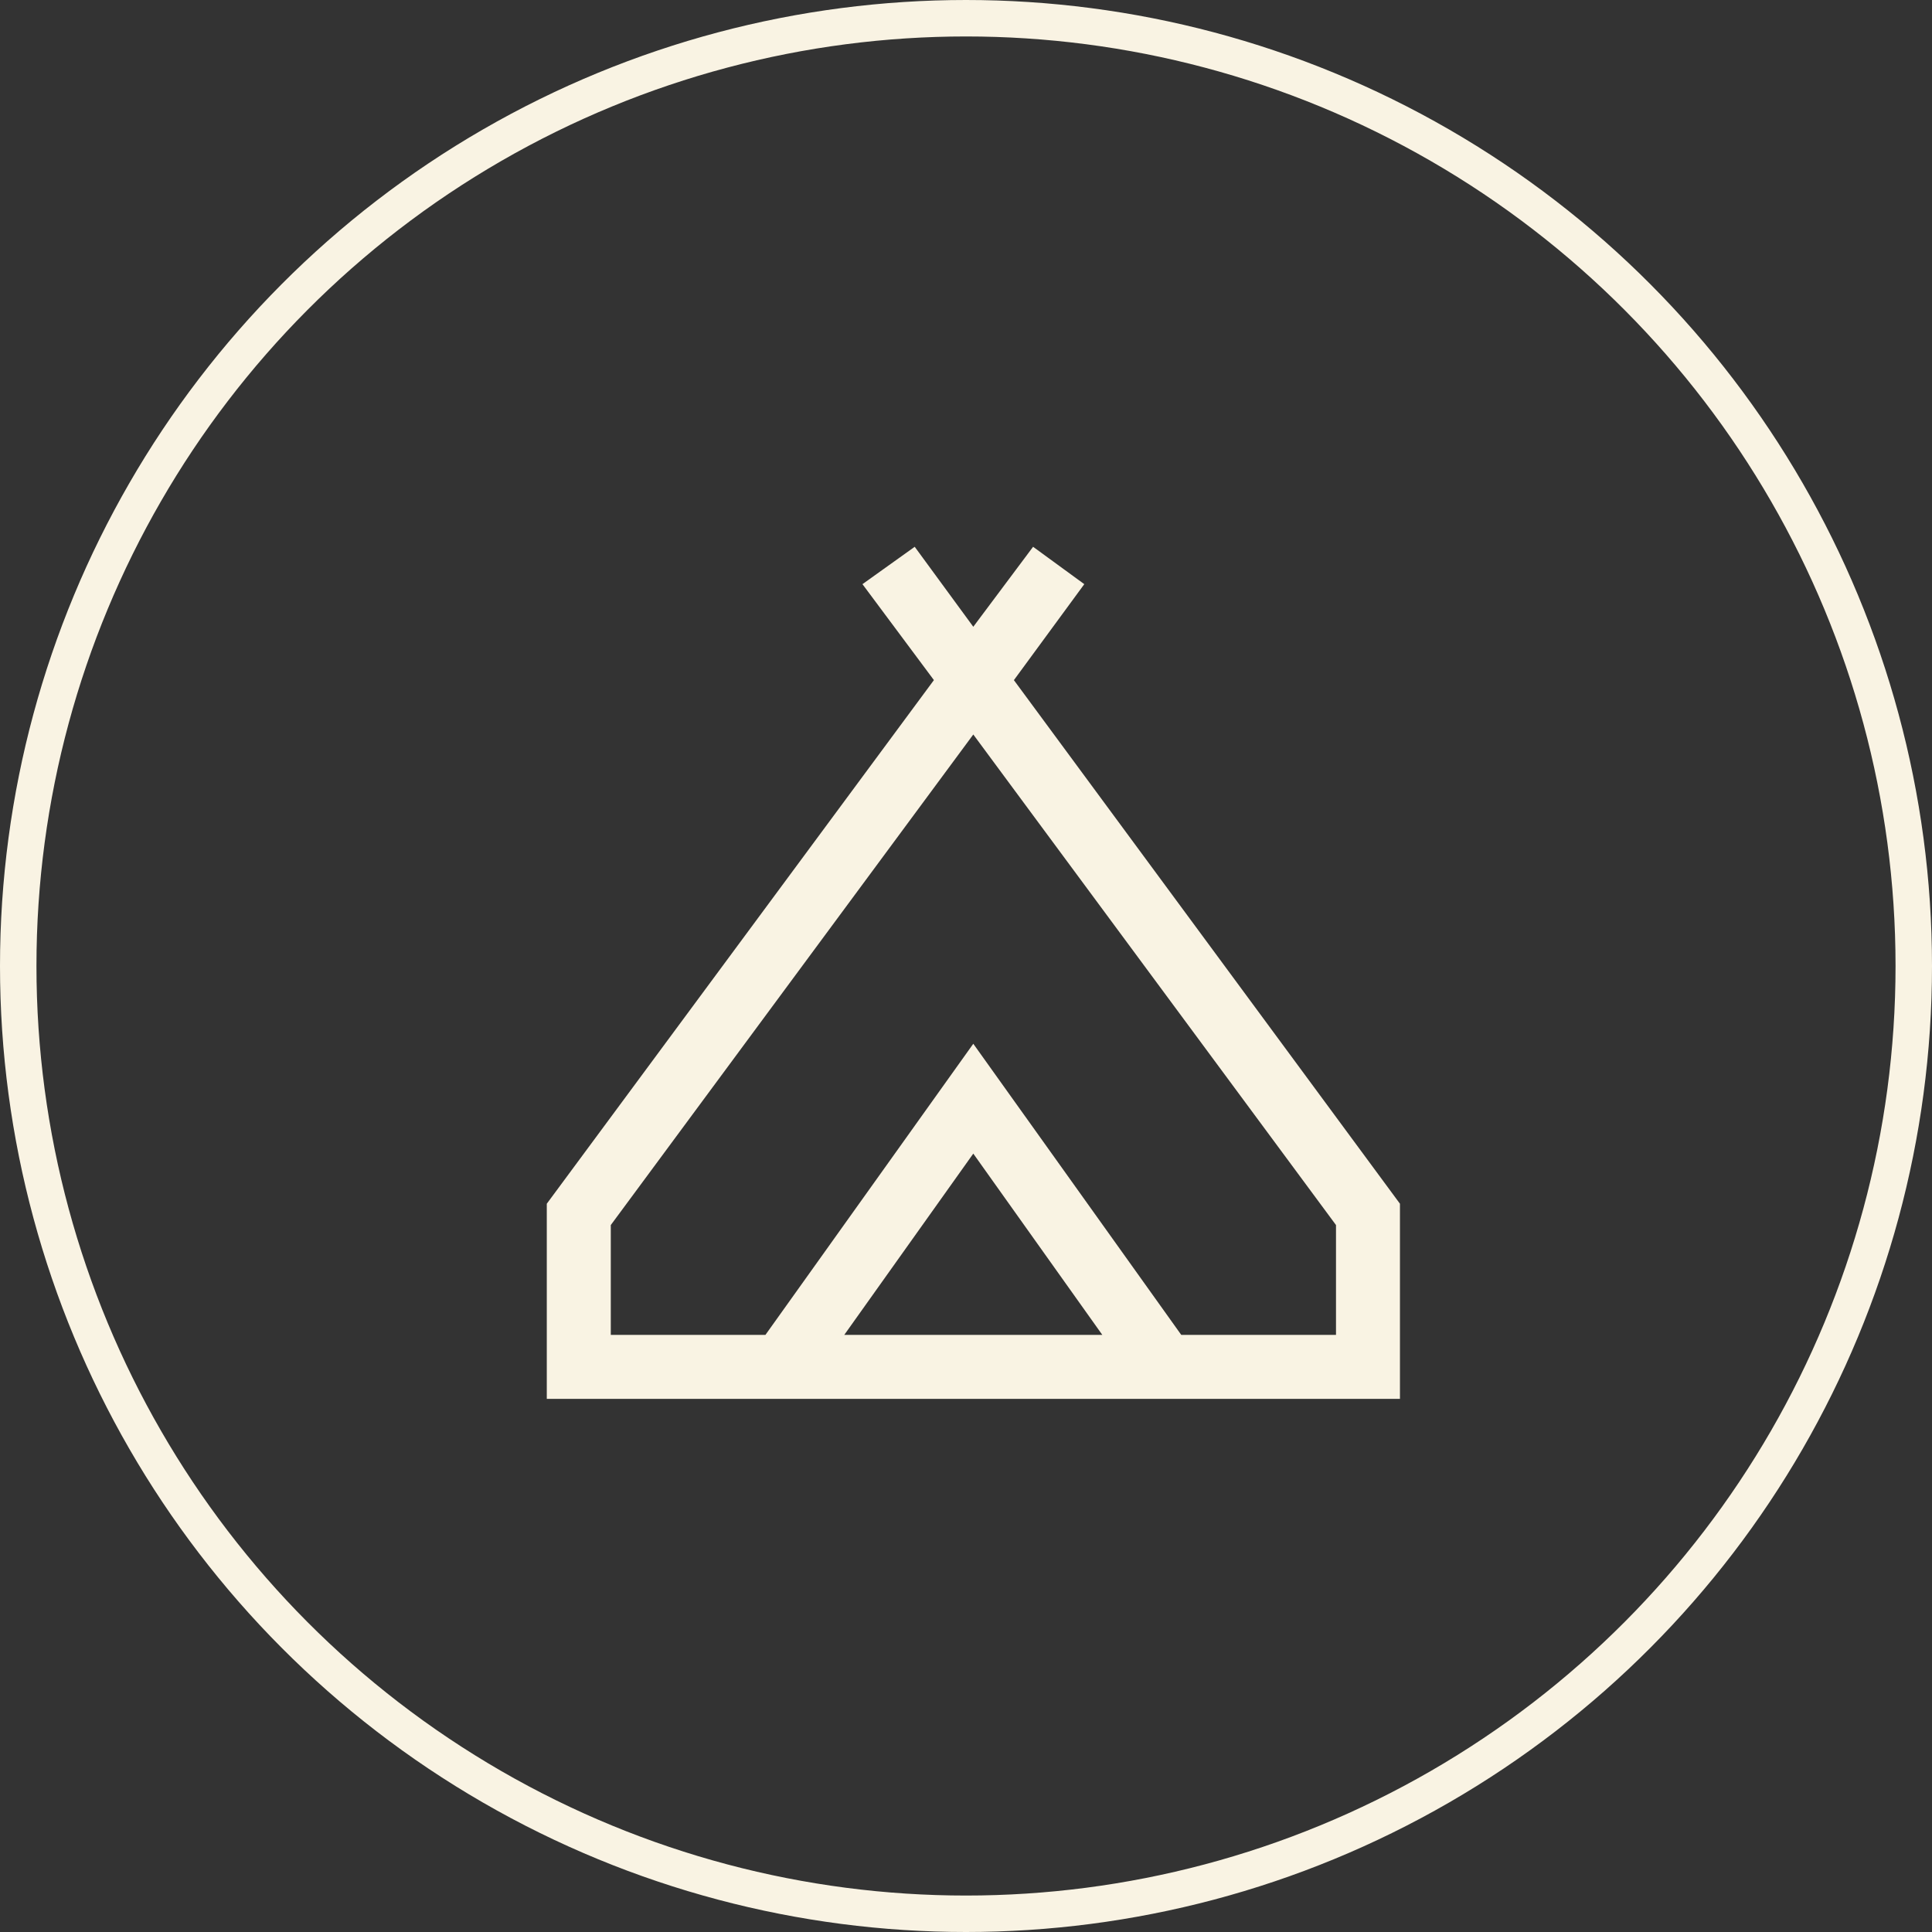 <?xml version="1.0" encoding="UTF-8"?> <svg xmlns="http://www.w3.org/2000/svg" width="106" height="106" viewBox="0 0 106 106"><rect x="0" y="0" width="106" height="106" fill="#333333" stroke="none"/><g id="Groupe_48" data-name="Groupe 48" transform="translate(-1250 -2153)"><g id="Ellipse_5" data-name="Ellipse 5" transform="translate(1250 2153)" fill="none" stroke="#f9f3e3" stroke-width="2"><circle cx="53" cy="53" r="53" stroke="none"></circle><circle cx="53" cy="53" r="52" fill="none"></circle></g><path id="camping_FILL0_wght400_GRAD0_opsz48" d="M4,50.8V40.093L25.239,11.364,21.319,6.1,24.186,4.05,27.4,8.438,30.681,4.05,33.49,6.1l-3.862,5.266L50.809,40.093V50.8ZM27.4,14.348,7.511,41.263v6.027h8.484L27.4,31.316l11.41,15.973H47.3V41.263Zm-7.08,32.942h14.16L27.4,37.343ZM27.4,31.316l11.41,15.973L27.4,31.316,15.995,47.289Z" transform="translate(1276 2178.95)" fill="#f9f3e3"></path></g></svg> 